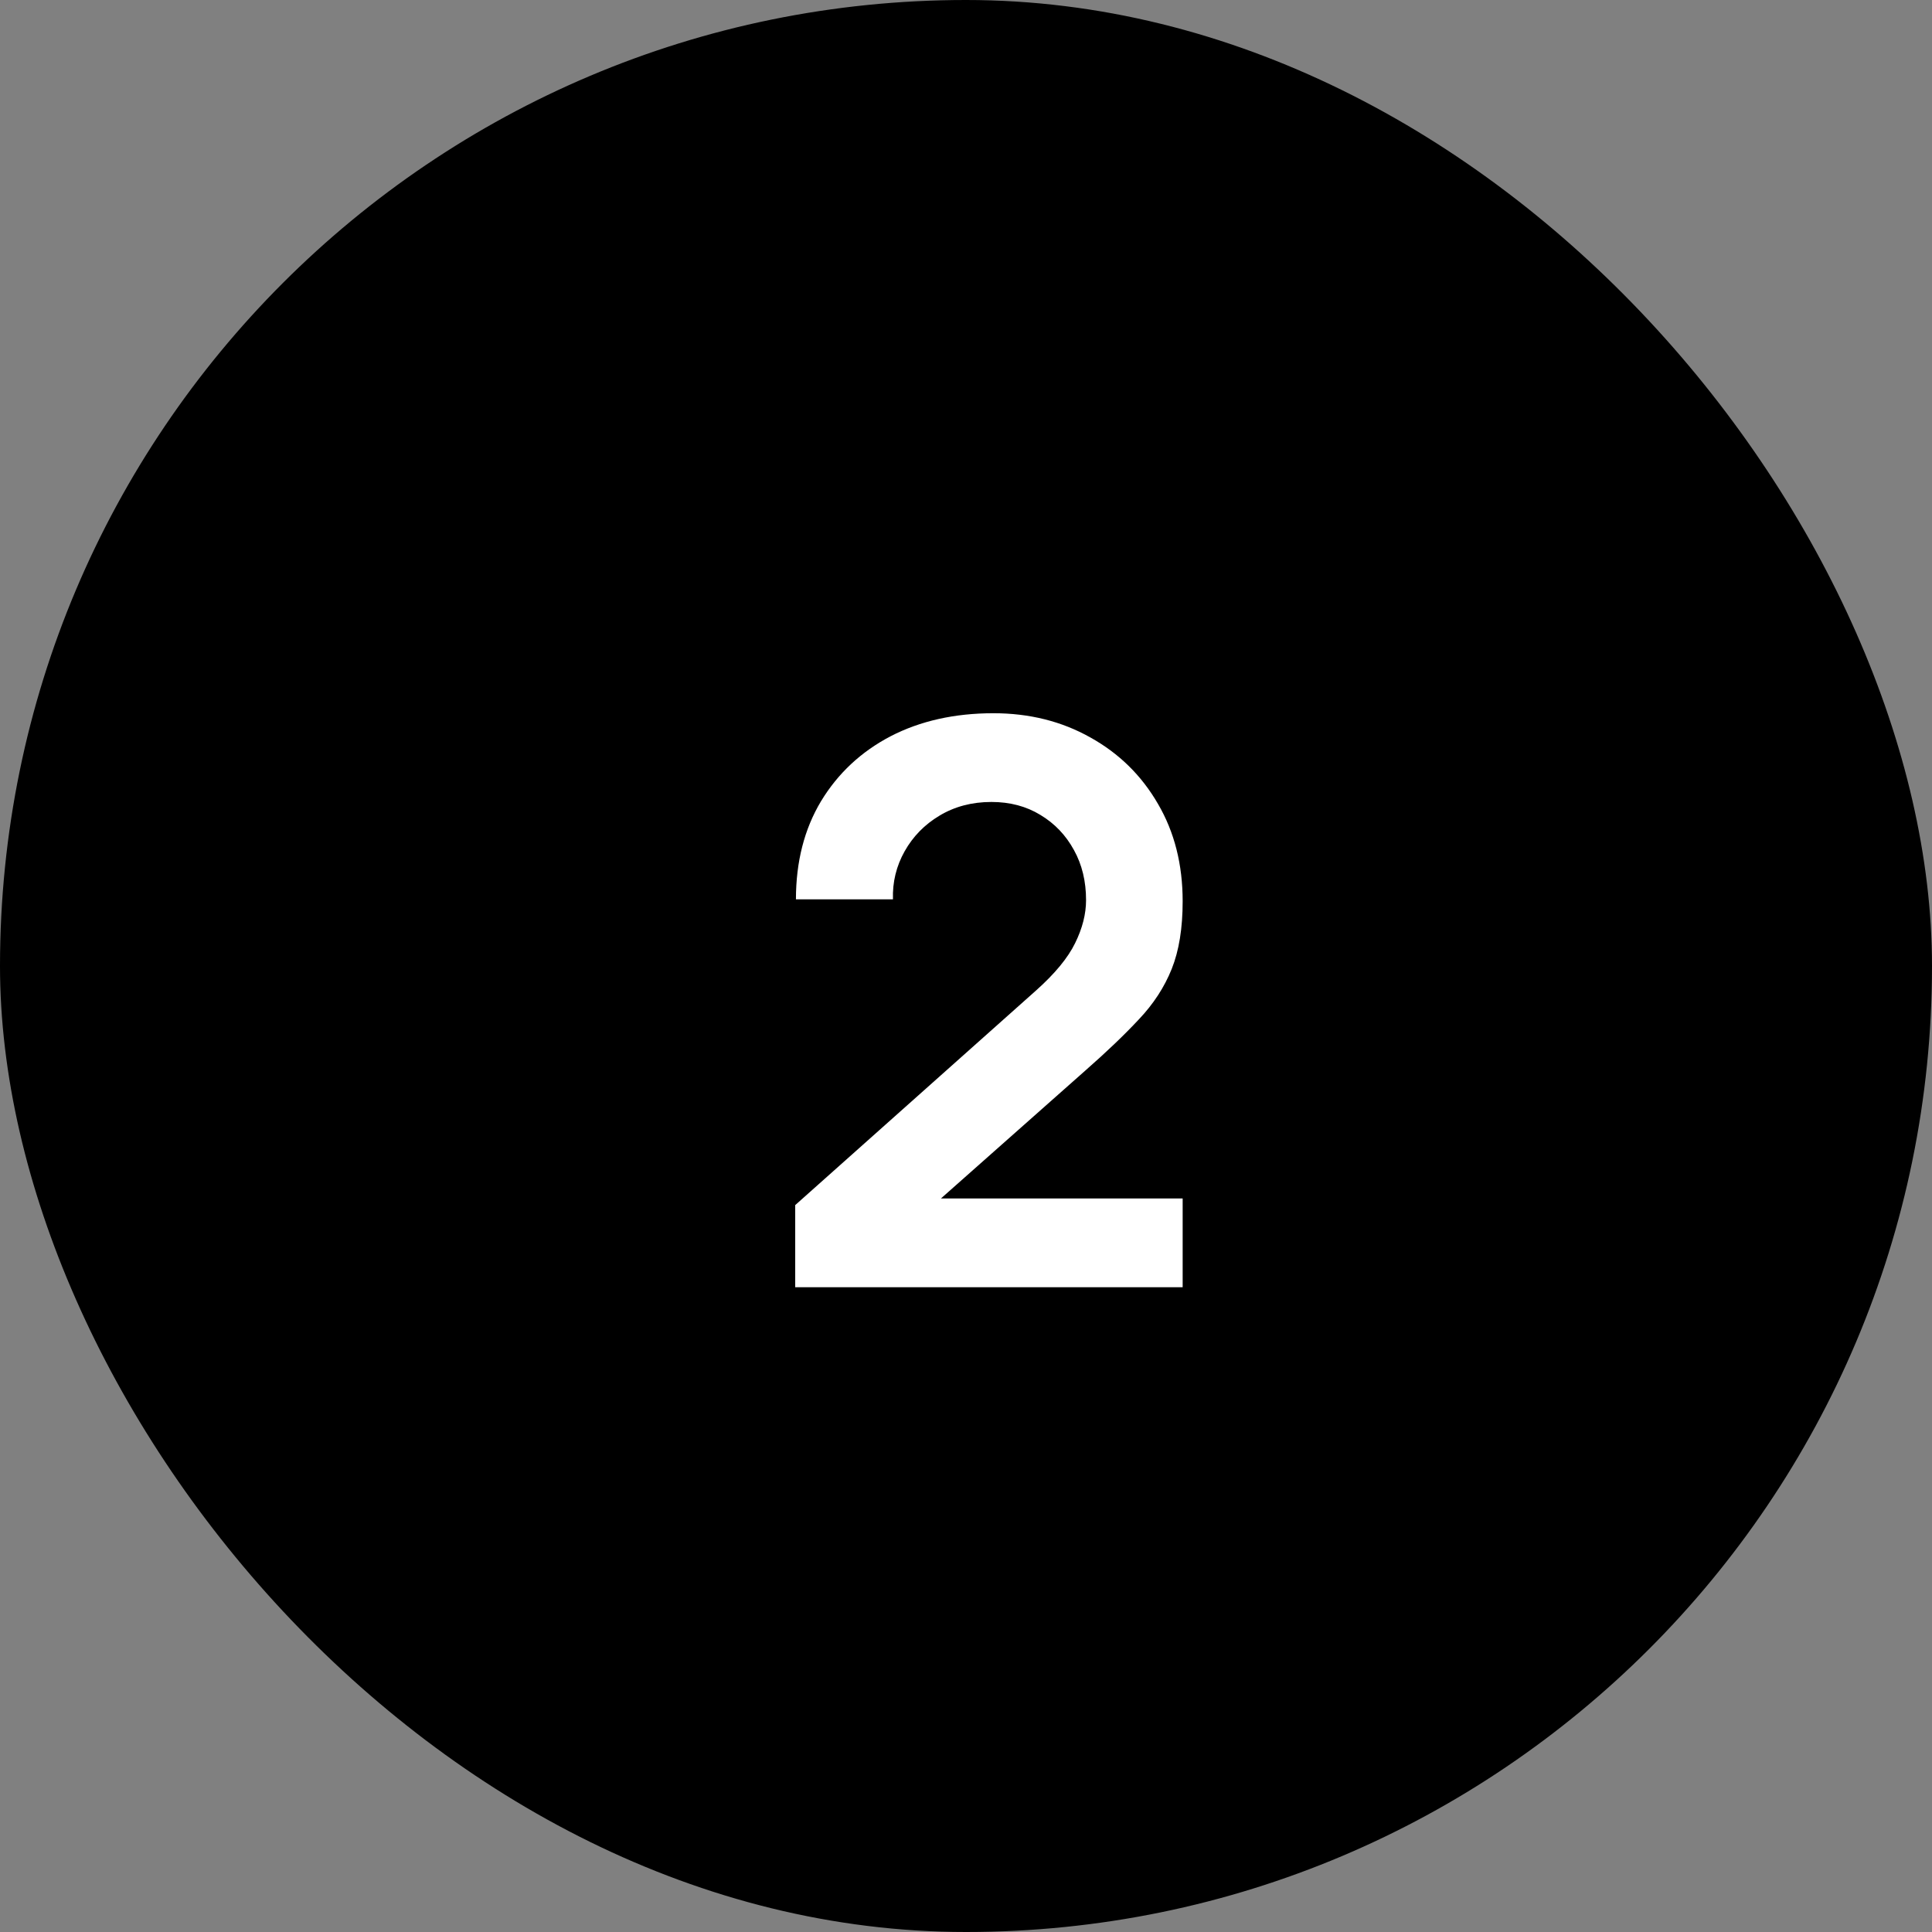 <?xml version="1.0" encoding="UTF-8"?> <svg xmlns="http://www.w3.org/2000/svg" width="42" height="42" viewBox="0 0 42 42" fill="none"><rect x="0" y="0" width="42" height="42" fill="#808080" stroke="none"/><rect width="42" height="42" rx="21" fill="#0C2C47" style="fill:#0C2C47;fill:color(display-p3 0.047 0.172 0.278);fill-opacity:1;"></rect><path d="M17.287 27.983V26.198L22.523 21.532C22.93 21.169 23.214 20.826 23.372 20.503C23.531 20.18 23.61 19.868 23.61 19.568C23.61 19.16 23.523 18.797 23.347 18.48C23.171 18.157 22.928 17.902 22.616 17.715C22.31 17.528 21.956 17.434 21.553 17.434C21.128 17.434 20.752 17.534 20.423 17.732C20.1 17.925 19.848 18.183 19.666 18.506C19.485 18.828 19.4 19.177 19.412 19.551H17.303C17.303 18.735 17.485 18.024 17.848 17.418C18.216 16.811 18.72 16.341 19.36 16.006C20.006 15.672 20.752 15.505 21.596 15.505C22.378 15.505 23.081 15.681 23.704 16.032C24.327 16.378 24.817 16.859 25.174 17.477C25.532 18.089 25.71 18.794 25.71 19.593C25.71 20.177 25.631 20.667 25.472 21.064C25.313 21.461 25.075 21.826 24.758 22.16C24.446 22.495 24.058 22.866 23.593 23.274L19.879 26.564L19.692 26.053H25.71V27.983H17.287Z" fill="white" style="fill:white;fill-opacity:1;"></path></svg> 